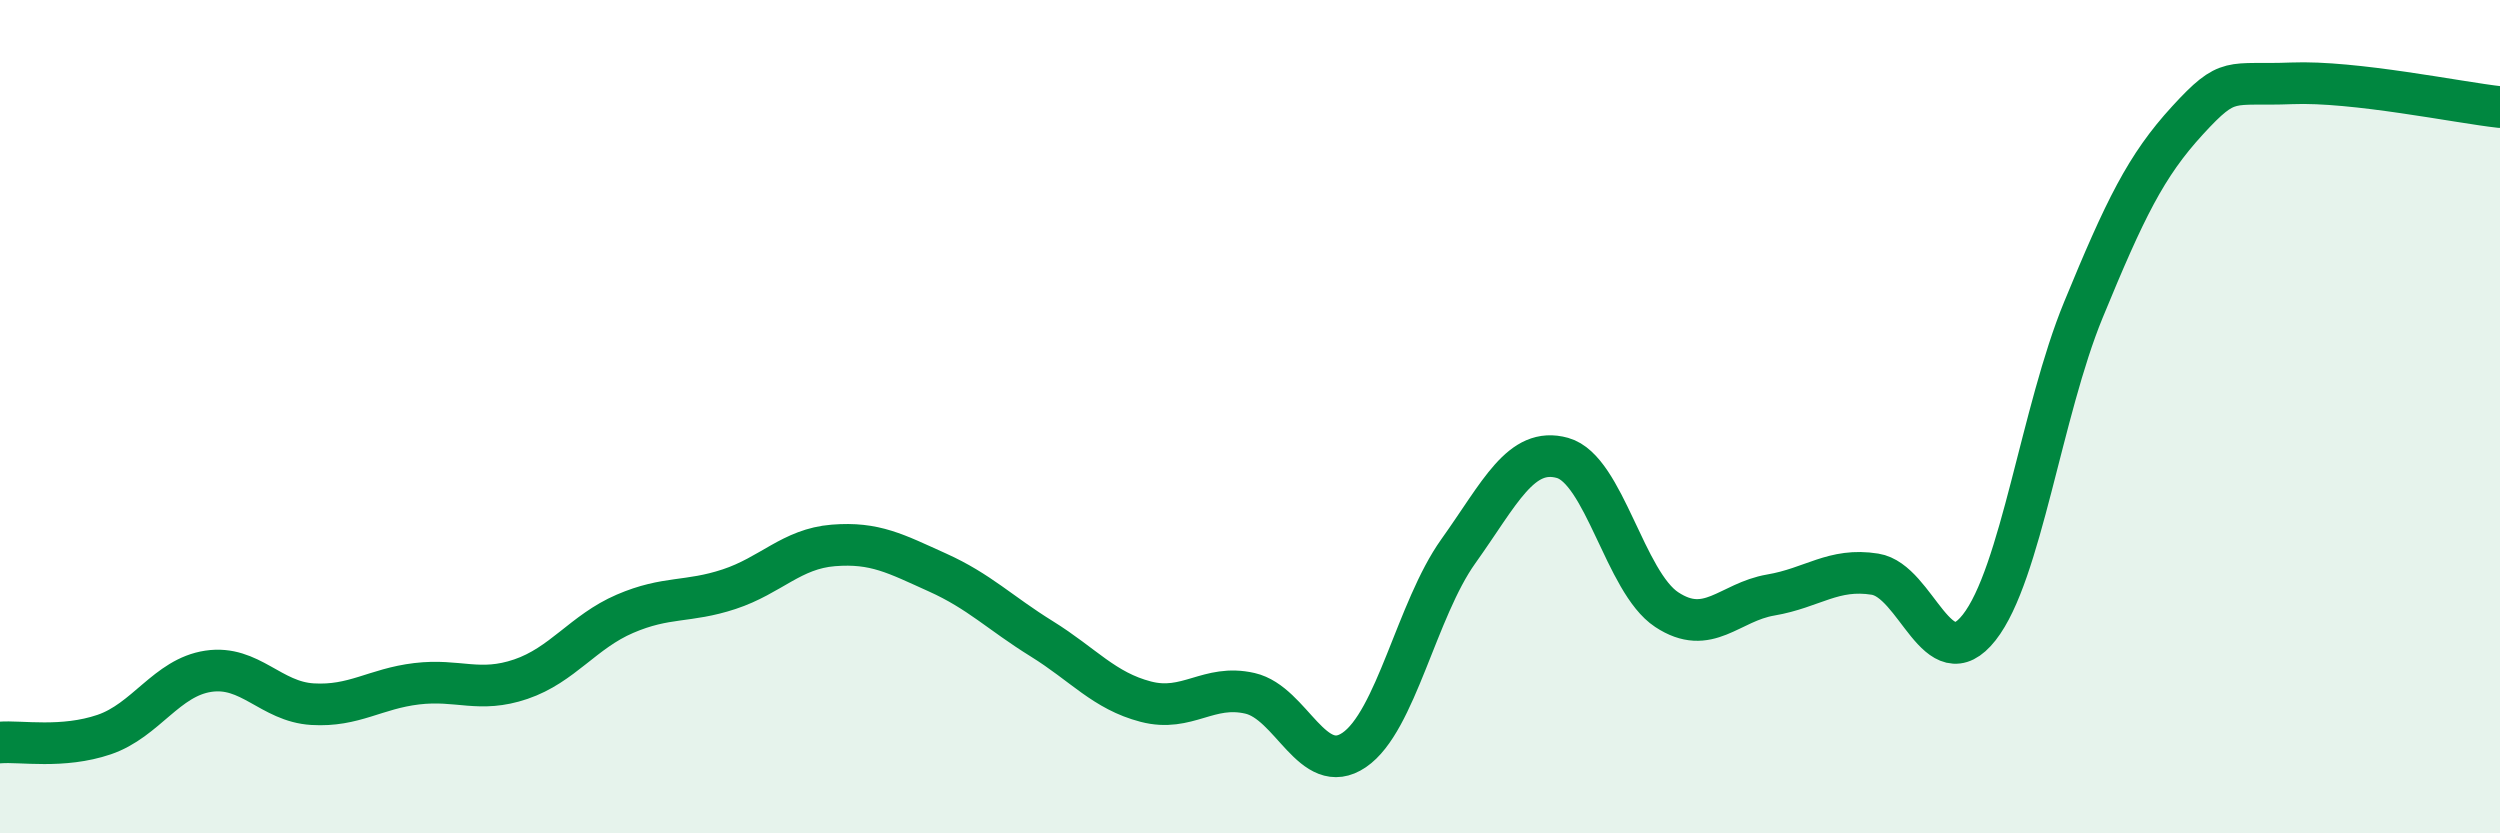 
    <svg width="60" height="20" viewBox="0 0 60 20" xmlns="http://www.w3.org/2000/svg">
      <path
        d="M 0,17.82 C 0.5,17.78 1.5,17.97 2.5,17.63 C 3.5,17.29 4,16.26 5,16.11 C 6,15.96 6.5,16.84 7.5,16.9 C 8.5,16.96 9,16.53 10,16.41 C 11,16.29 11.5,16.64 12.5,16.3 C 13.5,15.96 14,15.16 15,14.73 C 16,14.3 16.5,14.47 17.5,14.14 C 18.5,13.81 19,13.17 20,13.09 C 21,13.01 21.5,13.29 22.5,13.74 C 23.5,14.19 24,14.71 25,15.33 C 26,15.95 26.5,16.58 27.5,16.84 C 28.5,17.1 29,16.41 30,16.64 C 31,16.87 31.5,18.68 32.5,18 C 33.5,17.32 34,14.63 35,13.23 C 36,11.83 36.5,10.71 37.5,10.99 C 38.5,11.27 39,13.97 40,14.63 C 41,15.29 41.5,14.45 42.5,14.28 C 43.5,14.11 44,13.62 45,13.78 C 46,13.94 46.5,16.33 47.5,15.06 C 48.5,13.79 49,9.87 50,7.44 C 51,5.01 51.5,3.98 52.5,2.89 C 53.5,1.8 53.5,2.06 55,2 C 56.5,1.94 59,2.46 60,2.57L60 20L0 20Z"
        fill="#008740"
        opacity="0.1"
        stroke-linecap="round"
        stroke-linejoin="round"
      />
      <path
        d="M 0,17.82 C 0.5,17.78 1.5,17.97 2.5,17.63 C 3.5,17.29 4,16.26 5,16.11 C 6,15.96 6.5,16.84 7.5,16.9 C 8.5,16.96 9,16.53 10,16.41 C 11,16.29 11.5,16.64 12.5,16.3 C 13.5,15.96 14,15.16 15,14.73 C 16,14.3 16.5,14.47 17.5,14.14 C 18.5,13.81 19,13.17 20,13.09 C 21,13.01 21.5,13.29 22.5,13.74 C 23.5,14.19 24,14.71 25,15.33 C 26,15.95 26.5,16.58 27.5,16.84 C 28.5,17.1 29,16.41 30,16.64 C 31,16.87 31.5,18.68 32.5,18 C 33.5,17.32 34,14.63 35,13.23 C 36,11.83 36.5,10.71 37.5,10.99 C 38.5,11.27 39,13.97 40,14.63 C 41,15.29 41.5,14.45 42.5,14.28 C 43.5,14.11 44,13.62 45,13.78 C 46,13.94 46.5,16.33 47.5,15.06 C 48.5,13.79 49,9.87 50,7.44 C 51,5.01 51.5,3.98 52.5,2.89 C 53.5,1.8 53.5,2.06 55,2 C 56.5,1.94 59,2.46 60,2.57"
        stroke="#008740"
        stroke-width="1"
        fill="none"
        stroke-linecap="round"
        stroke-linejoin="round"
      />
    </svg>
  